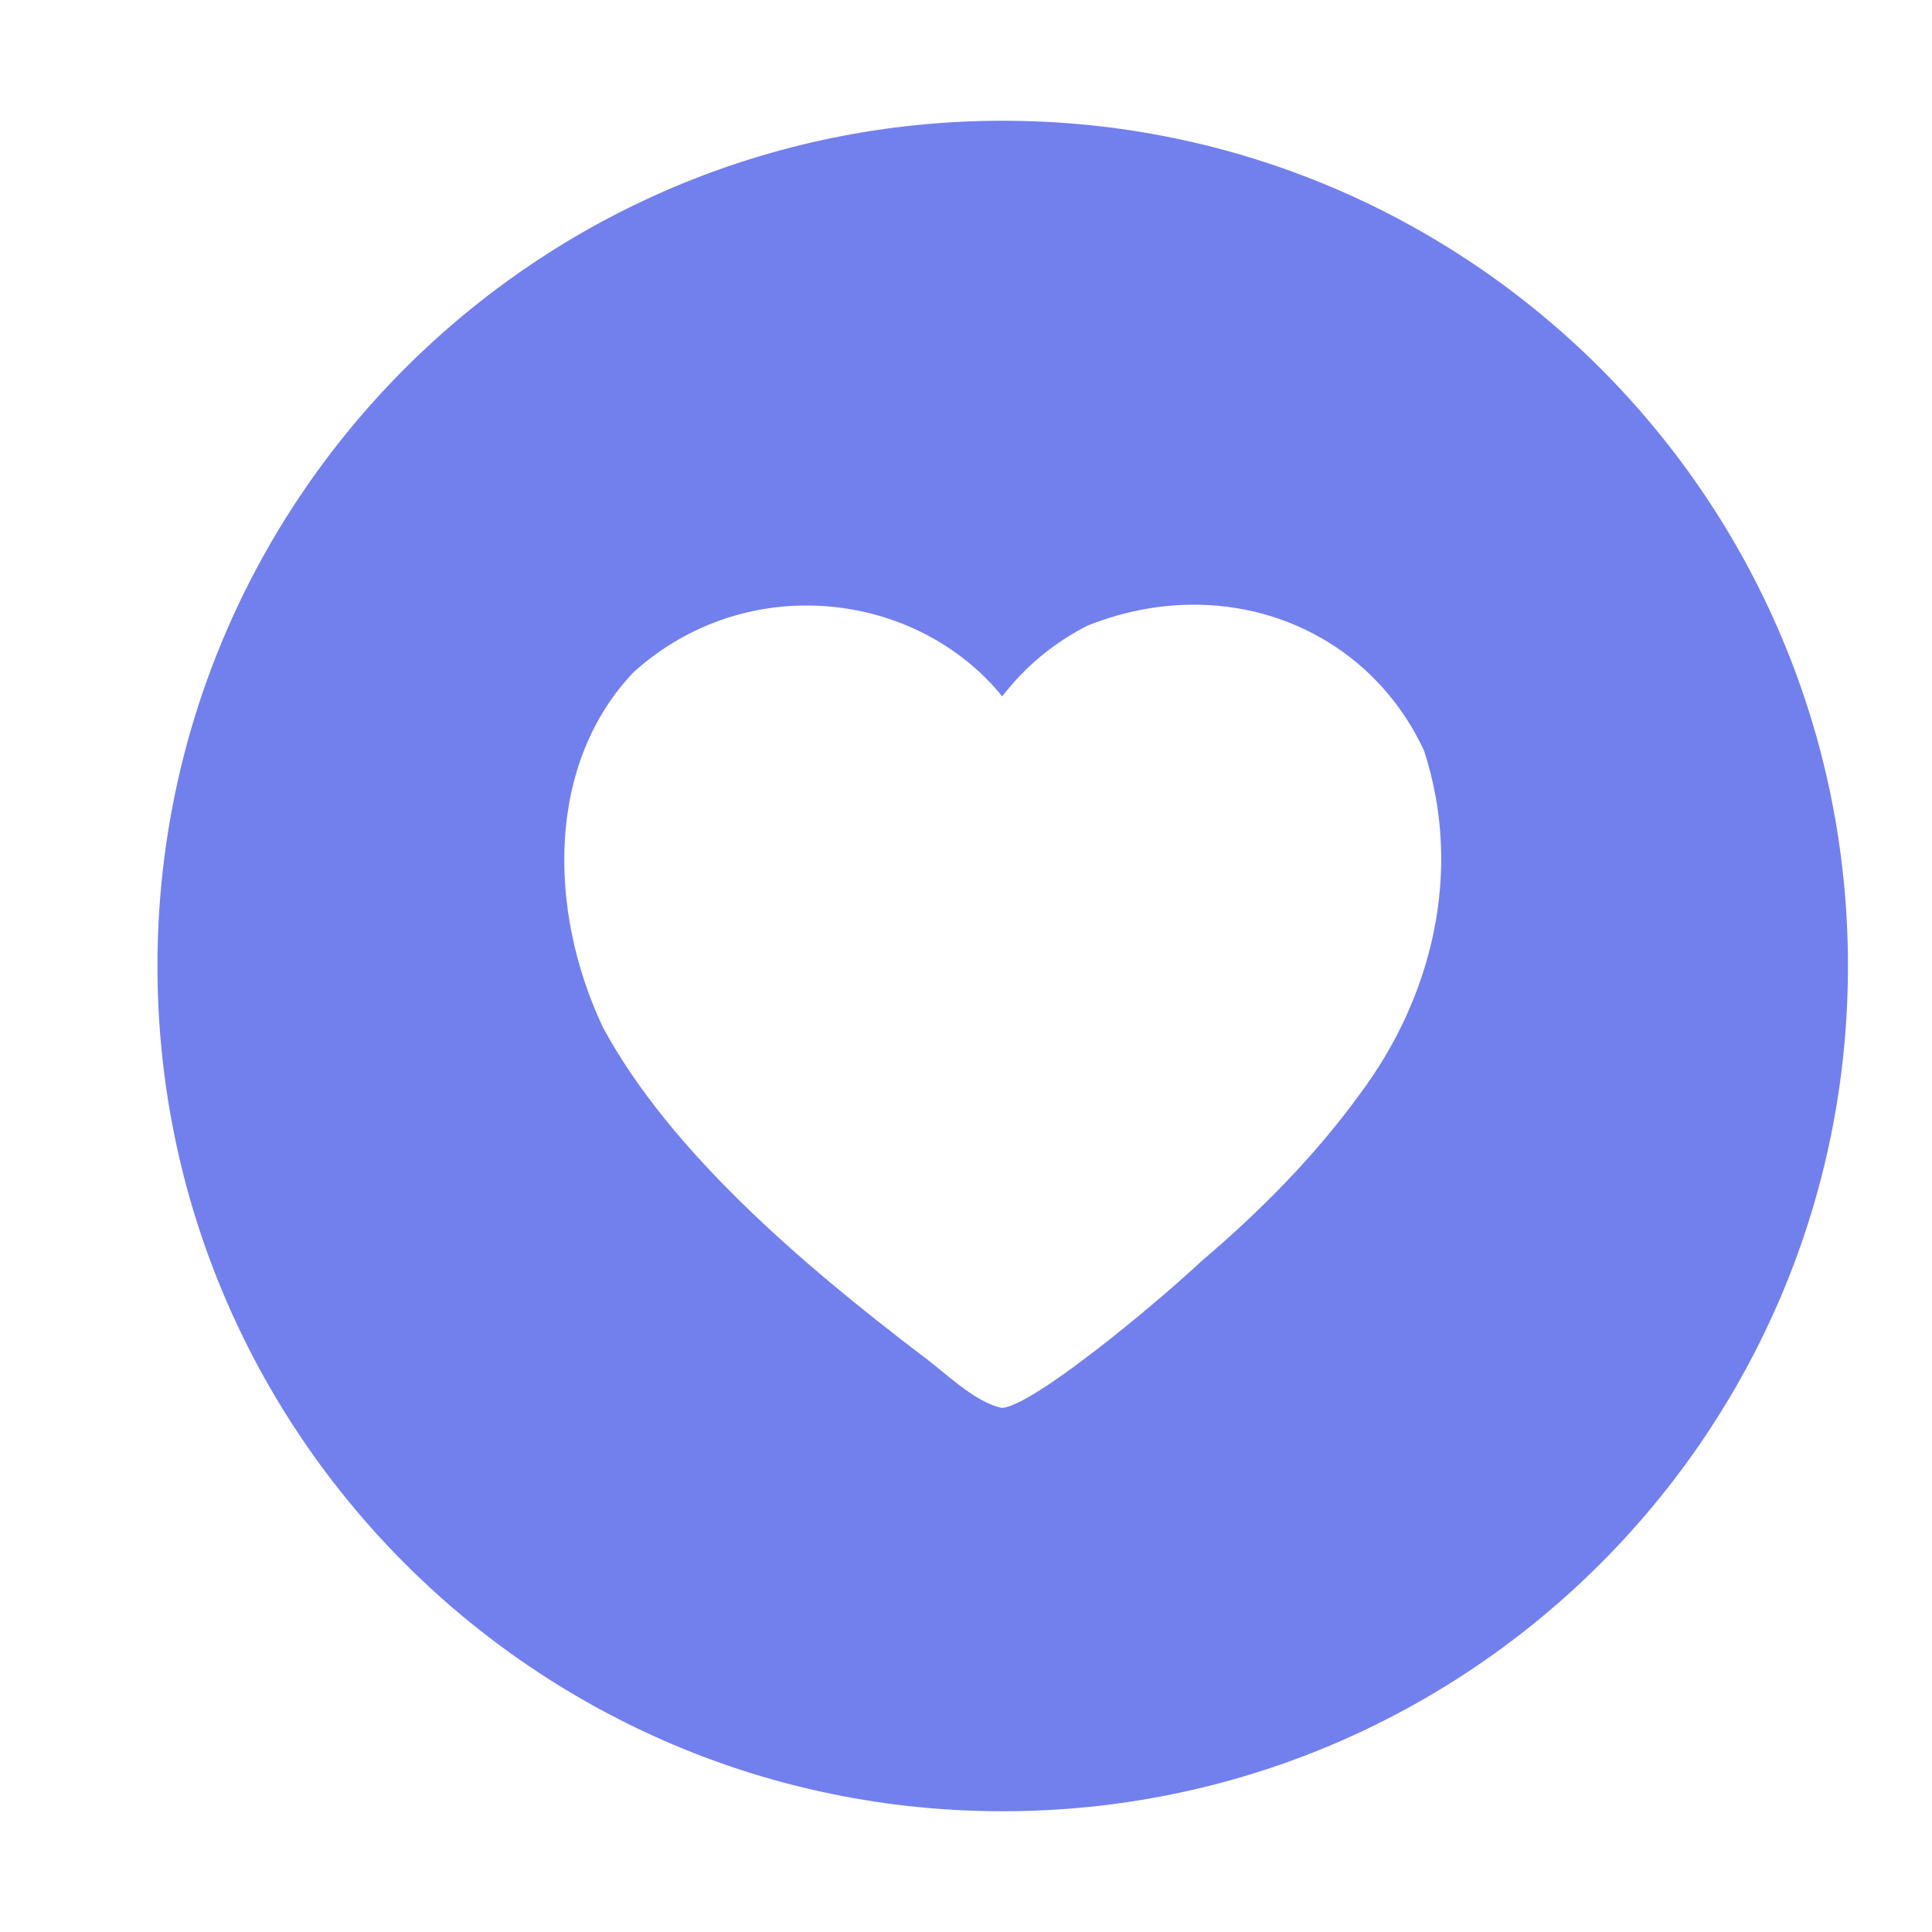 <?xml version="1.0" encoding="UTF-8"?> <svg xmlns="http://www.w3.org/2000/svg" width="16" height="16" viewBox="0 0 16 16" fill="none"><path d="M8.304 1C4.438 1 1.304 4.134 1.304 8C1.304 11.866 4.438 15 8.304 15C12.17 15 15.304 11.866 15.304 8C15.304 4.134 12.17 1 8.304 1ZM9.853 5.008C10.685 4.995 11.437 5.447 11.794 6.218C12.124 7.237 11.848 8.274 11.266 9.055C10.882 9.585 10.423 10.042 9.954 10.441C9.522 10.843 8.556 11.638 8.3 11.66C8.074 11.617 7.82 11.36 7.64 11.229C6.63 10.461 5.544 9.528 4.993 8.508C4.531 7.528 4.53 6.316 5.249 5.565C6.181 4.725 7.587 4.889 8.3 5.767C8.491 5.519 8.727 5.323 9.007 5.181C9.29 5.068 9.576 5.012 9.853 5.008Z" fill="#7280ED"></path></svg> 